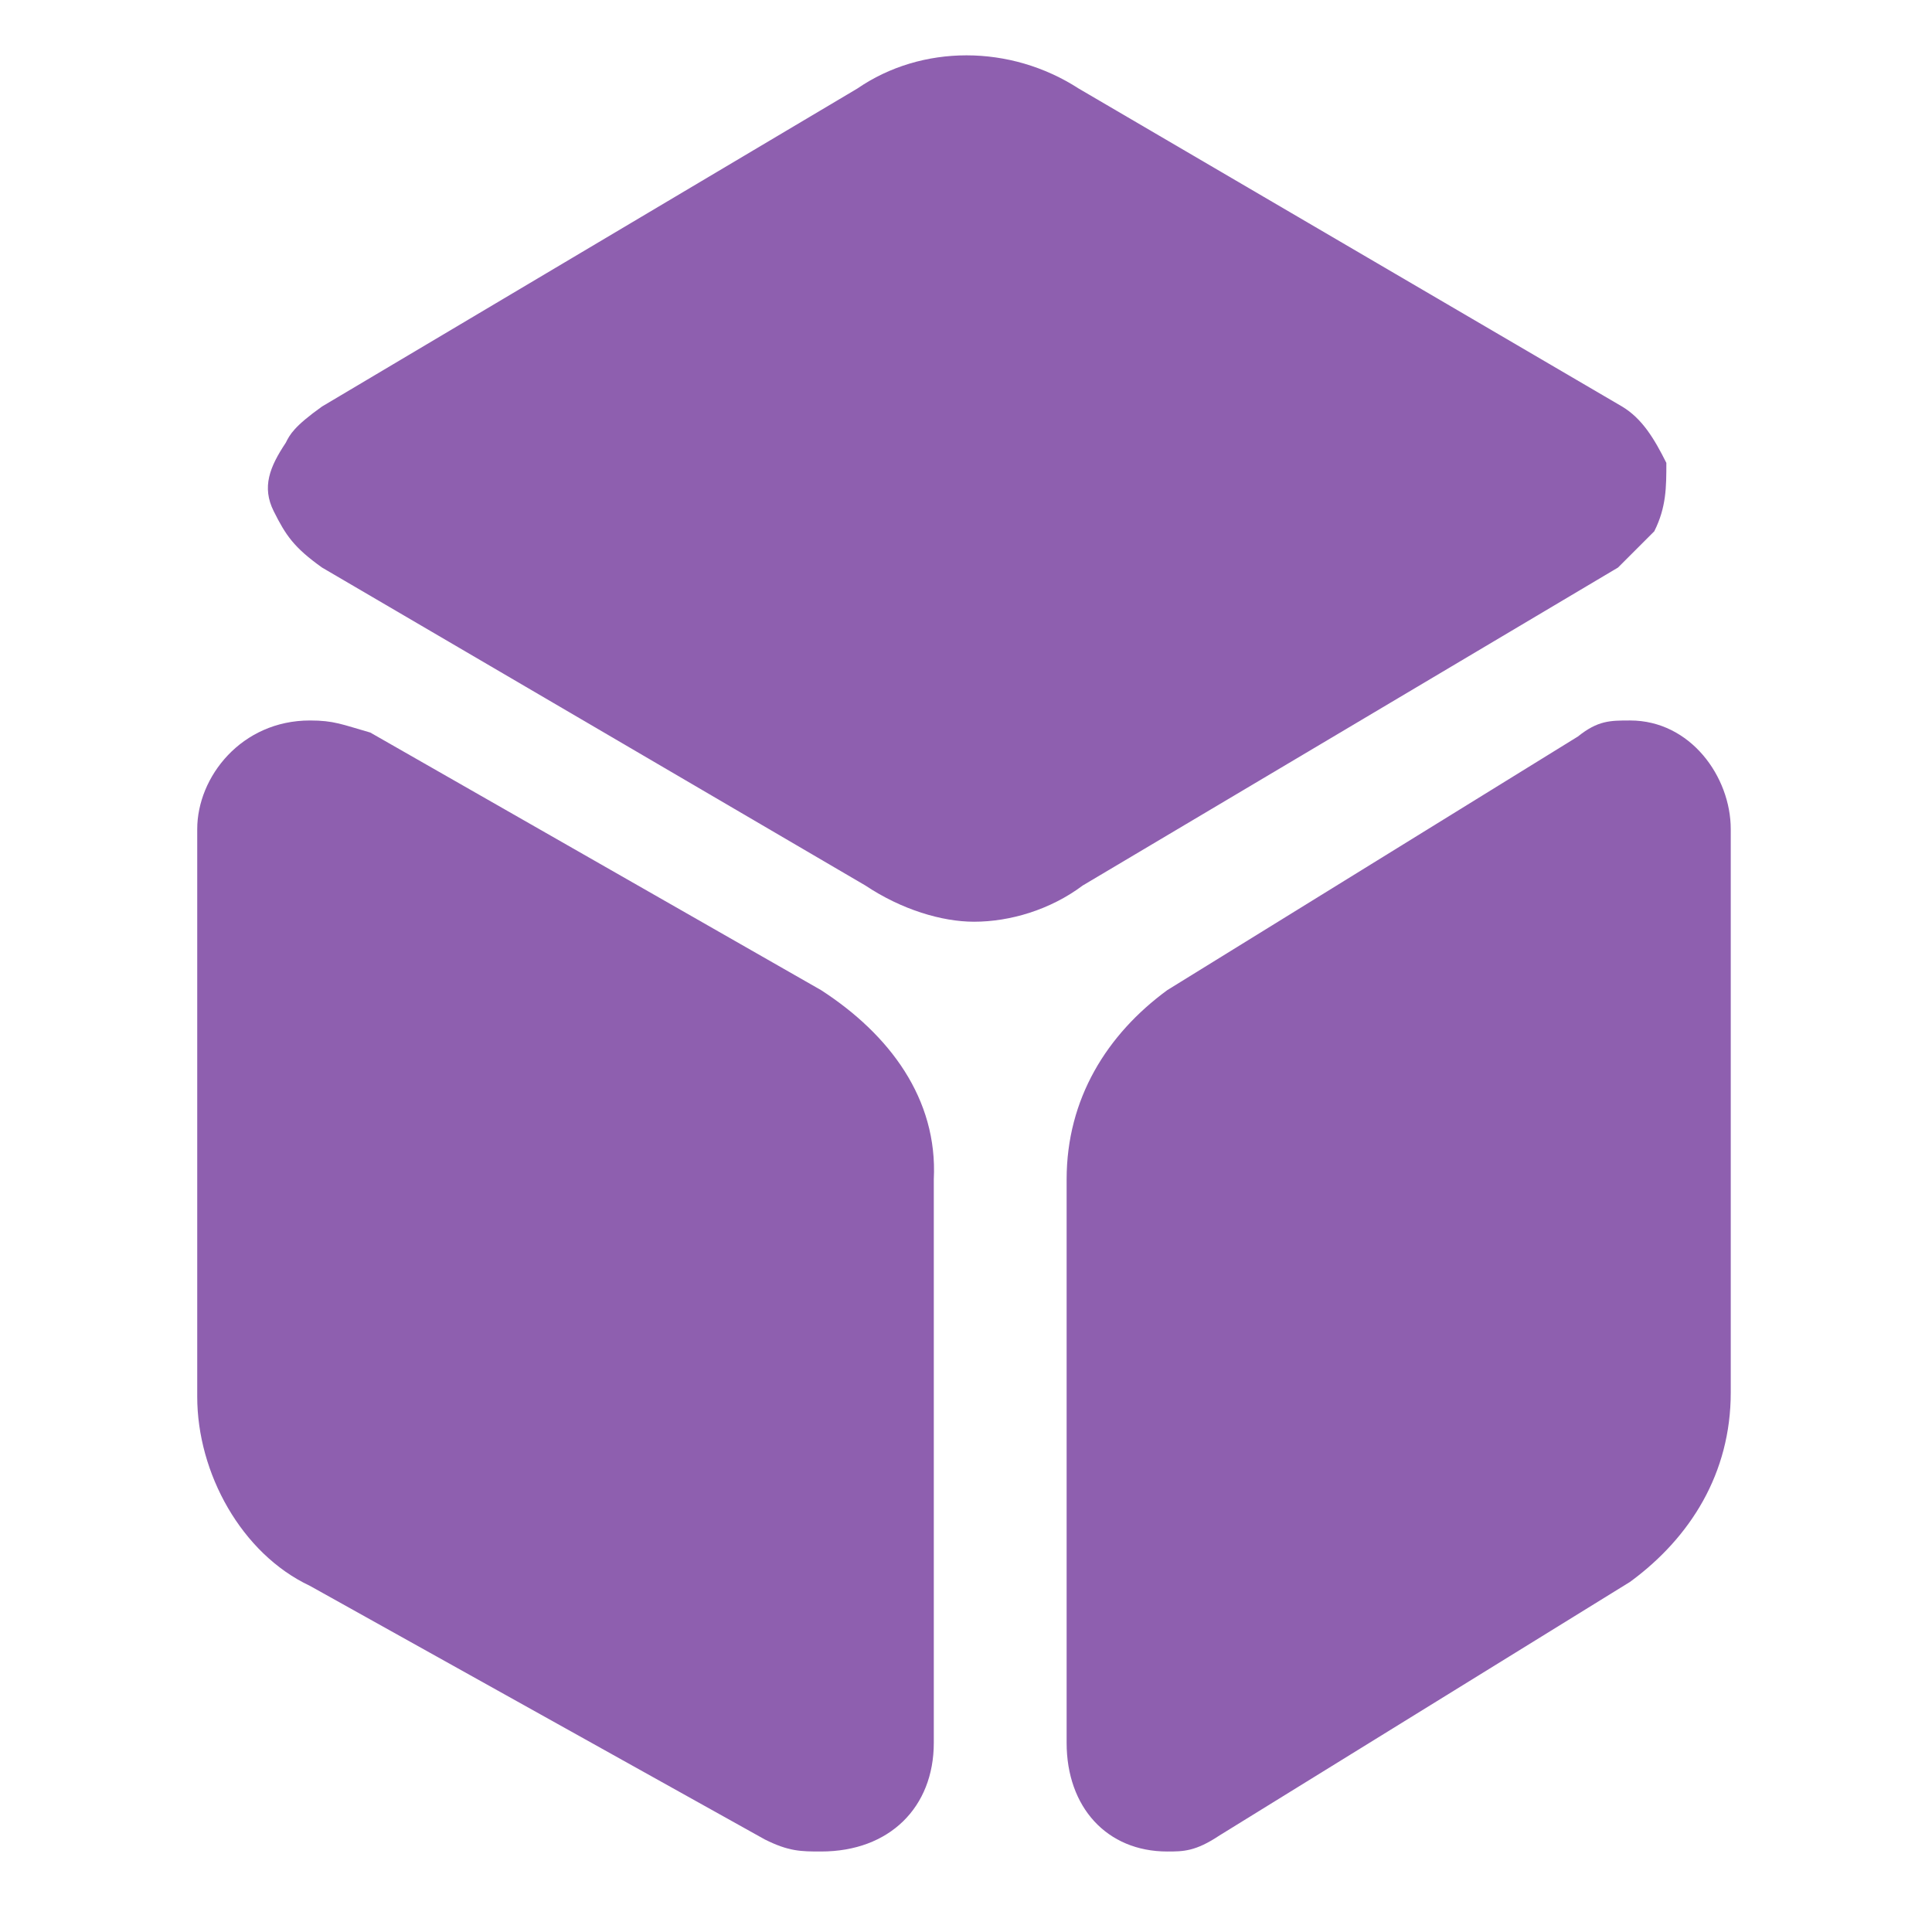 <?xml version="1.0" encoding="utf-8"?>
<!-- Generator: Adobe Illustrator 19.0.0, SVG Export Plug-In . SVG Version: 6.00 Build 0)  -->
<svg version="1.1" id="图层_1" xmlns="http://www.w3.org/2000/svg" xmlns:xlink="http://www.w3.org/1999/xlink" x="0px" y="0px"
	 viewBox="0 0 48 48" style="enable-background:new 0 0 48 48;" xml:space="preserve">
<style type="text/css">
	.st0{fill-rule:evenodd;clip-rule:evenodd;}
	.st0{fill:#8E5FAF;}
</style>
<g id="XMLID_1_">
	<path id="XMLID_5_" class="st0" d="M40.2,14.1l0.9-0.9c0.3-0.6,0.3-1.1,0.3-1.7c-0.3-0.6-0.6-1.1-1.1-1.4L26.8,2.2
		c-1.7-1.1-3.9-1.1-5.5,0L8,10.1c-0.7,0.5-0.8,0.7-0.9,0.9c-0.4,0.6-0.6,1.1-0.3,1.7c0.3,0.6,0.5,0.9,1.2,1.4L21.5,22
		c0.9,0.6,1.9,0.9,2.7,0.9c0.9,0,1.9-0.3,2.7-0.9L40.2,14.1z"/>
	<path id="XMLID_6_" class="st0" d="M20.4,24.6L9.2,18.2c-0.7-0.2-0.9-0.3-1.5-0.3c-1.7,0-2.8,1.4-2.8,2.7v14.1
		c0,1.9,1.1,3.9,2.8,4.7L19,45.7c0.6,0.3,0.9,0.3,1.4,0.3c1.7,0,2.8-1.1,2.8-2.7v-14C23.3,27.3,22.1,25.7,20.4,24.6z"/>
	<path id="XMLID_7_" class="st0" d="M40.5,17.9c-0.5,0-0.8,0-1.3,0.4L29,24.6c-1.5,1.1-2.5,2.7-2.5,4.7v14c0,1.6,1,2.7,2.5,2.7
		c0.4,0,0.7,0,1.3-0.4l10.2-6.3c1.5-1.1,2.5-2.7,2.5-4.7v-14C43,19.3,42,17.9,40.5,17.9z"/>
</g>
</svg>
